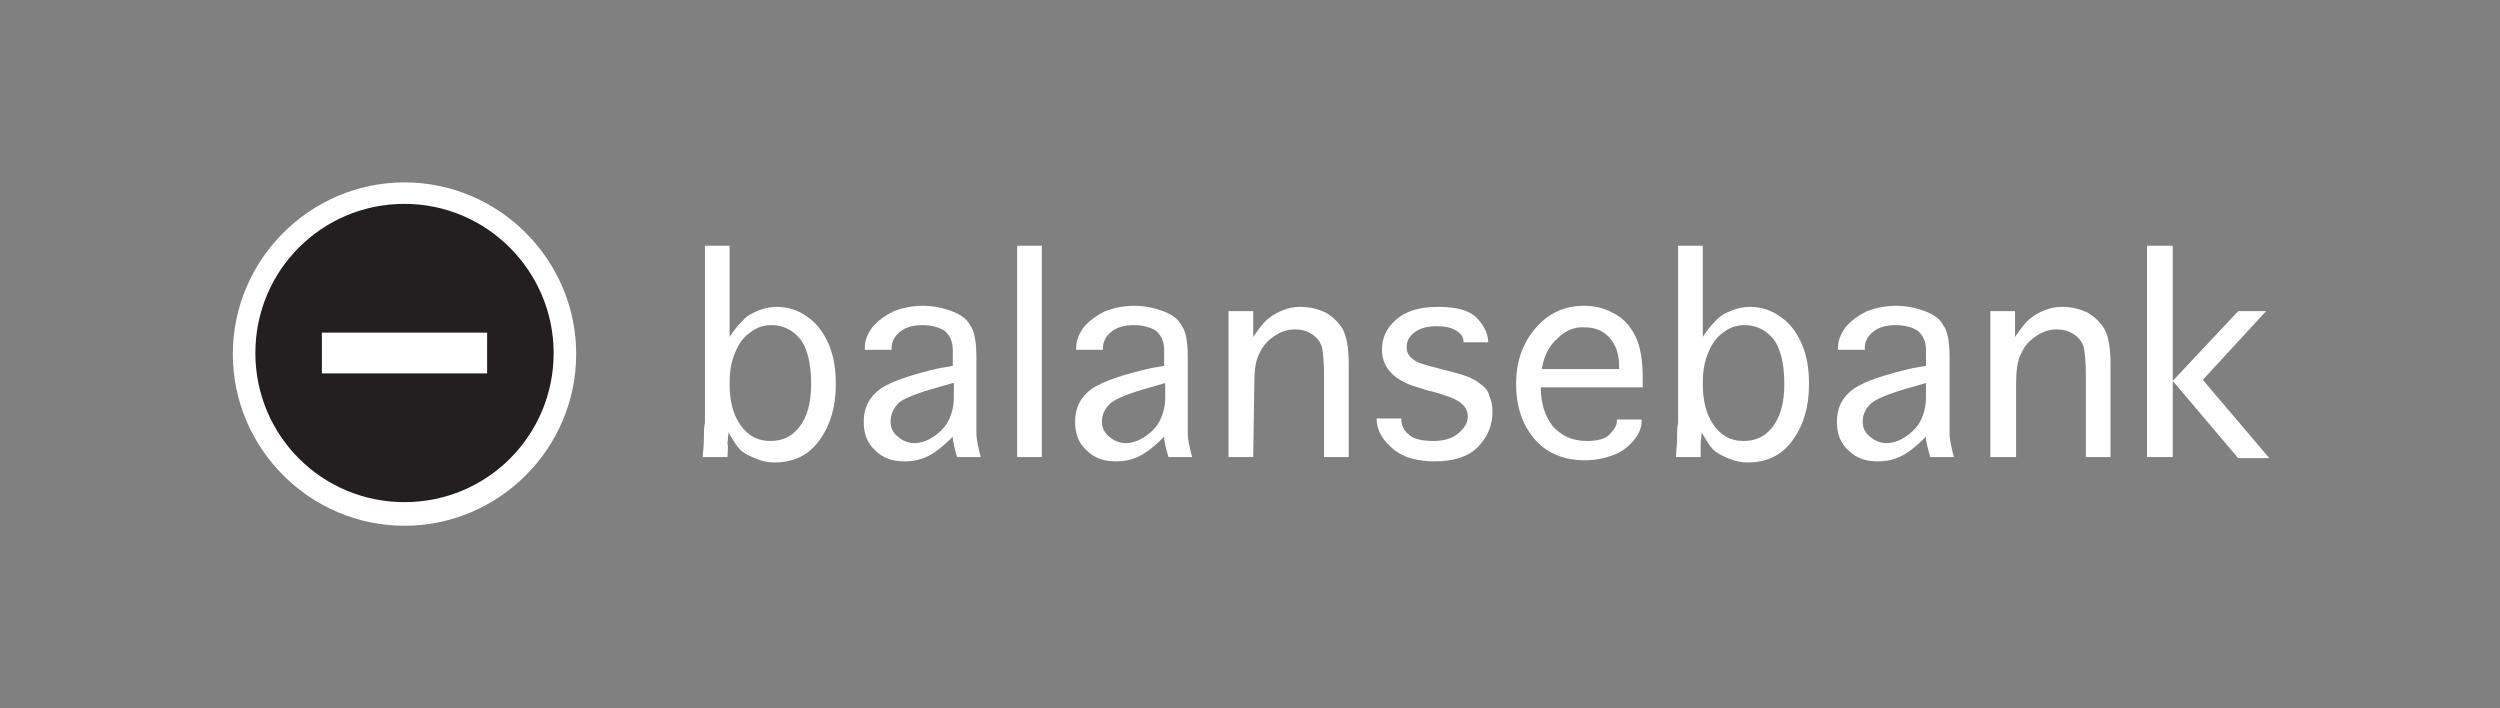 <?xml version="1.0" encoding="utf-8"?>
<!-- Generator: Adobe Illustrator 27.5.0, SVG Export Plug-In . SVG Version: 6.00 Build 0)  -->
<svg version="1.1" id="Layer_1" xmlns="http://www.w3.org/2000/svg" xmlns:xlink="http://www.w3.org/1999/xlink" x="0px" y="0px"
	 viewBox="0 0 233 66" style="enable-background:new 0 0 233 66;" xml:space="preserve">
<rect x="0" y="0" width="233" height="66" fill="#808080" stroke="none"/>
<style type="text/css">
	.st0{fill:#231F20;}
	.st1{fill:#FFFFFF;}
</style>
<circle class="st0" cx="37.7" cy="32.8" r="15.6"/>
<g>
	<path class="st1" d="M37.7,49c-8.8,0-16-7.2-16-16s7.2-16,16-16s16,7.2,16,16S46.5,49,37.7,49z M37.7,19c-7.7,0-13.9,6.2-13.9,13.9
		S30,46.8,37.7,46.8s13.9-6.2,13.9-13.9C51.6,25.3,45.4,19,37.7,19z"/>
</g>
<rect x="30" y="31" class="st1" width="15.4" height="3.8"/>
<path class="st1" d="M67.8,42.6h-2.3c0-0.4,0.1-1,0.1-1.6s0-1.2,0.1-1.6c0-0.4,0-0.7,0-0.8V22.9H68v8.5c0.5-0.8,1-1.3,1.4-1.7
	s0.9-0.6,1.4-0.8s1.1-0.3,1.6-0.3c1,0,2,0.3,2.8,0.9c0.9,0.6,1.5,1.4,2,2.5s0.7,2.4,0.7,3.8c0,2.1-0.5,3.8-1.5,5.2s-2.4,2.1-4.2,2.1
	c-0.6,0-1.1-0.1-1.6-0.3s-1-0.4-1.4-0.7s-0.8-0.9-1.3-1.8l-0.1,1C67.9,41.8,67.8,42.2,67.8,42.6z M68,35.8c0,1.5,0.3,2.8,1,3.8
	s1.6,1.5,2.8,1.5c1.1,0,2-0.4,2.7-1.3c0.7-0.9,1.1-2.2,1.1-4c0-2-0.4-3.5-1.1-4.3s-1.6-1.2-2.6-1.2c-0.7,0-1.4,0.2-2,0.7
	c-0.6,0.4-1.1,1.1-1.4,1.9C68.1,33.8,68,34.8,68,35.8z"/>
<path class="st1" d="M89.2,42.6c-0.2-0.7-0.4-1.4-0.4-1.9c-1,1-1.8,1.6-2.5,1.9c-0.7,0.3-1.3,0.4-2,0.4c-1.1,0-2-0.3-2.7-1
	c-0.8-0.7-1.1-1.6-1.1-2.7c0-1.3,0.5-2.3,1.6-3.1c1.1-0.7,2.9-1.3,5.5-1.9l1.2-0.2v-1.5c0-0.8-0.3-1.4-0.8-1.8
	c-0.5-0.3-1.2-0.5-2-0.5c-0.9,0-1.6,0.2-2.1,0.6c-0.5,0.4-0.8,0.9-0.8,1.5v0.2h-2.5v-0.2c0-0.6,0.2-1.2,0.7-1.9
	c0.5-0.6,1.2-1.1,2-1.5c0.8-0.3,1.7-0.5,2.7-0.5s1.9,0.2,2.7,0.5c0.8,0.3,1.4,0.7,1.7,1.3c0.4,0.5,0.6,1.5,0.6,3v5.3
	c0,0.6,0,1.2,0,1.8s0.2,1.4,0.4,2.2C91.4,42.6,89.2,42.6,89.2,42.6z M88.8,35.7l-0.7,0.2c-2.2,0.6-3.6,1.1-4.3,1.6
	C83.3,38,83,38.6,83,39.3c0,0.4,0.1,0.7,0.3,1c0.2,0.3,0.5,0.5,0.8,0.7c0.4,0.2,0.7,0.3,1.1,0.3c0.6,0,1.2-0.2,1.8-0.6
	c0.6-0.4,1.1-0.9,1.4-1.5s0.5-1.3,0.5-2.2v-1.3H88.8z"/>
<path class="st1" d="M97.1,42.6h-2.3V22.9h2.3V42.6z"/>
<path class="st1" d="M108.9,42.6c-0.2-0.7-0.4-1.4-0.4-1.9c-1,1-1.8,1.6-2.5,1.9c-0.7,0.3-1.3,0.4-2,0.4c-1.1,0-2-0.3-2.7-1
	c-0.8-0.7-1.1-1.6-1.1-2.7c0-1.3,0.5-2.3,1.6-3.1c1.1-0.7,2.9-1.3,5.5-1.9l1.2-0.2v-1.5c0-0.8-0.3-1.4-0.8-1.8
	c-0.5-0.3-1.2-0.5-2-0.5c-0.9,0-1.6,0.2-2.1,0.6c-0.5,0.4-0.8,0.9-0.8,1.5v0.2h-2.5v-0.2c0-0.6,0.2-1.2,0.7-1.9
	c0.5-0.6,1.2-1.1,2-1.5c0.8-0.3,1.7-0.5,2.7-0.5s1.9,0.2,2.7,0.5c0.8,0.3,1.4,0.7,1.7,1.3c0.4,0.5,0.6,1.5,0.6,3v5.3
	c0,0.6,0,1.2,0,1.8s0.2,1.4,0.4,2.2C111.1,42.6,108.9,42.6,108.9,42.6z M108.6,35.7l-0.7,0.2c-2.2,0.6-3.6,1.1-4.3,1.6
	c-0.6,0.5-0.9,1.1-0.9,1.8c0,0.4,0.1,0.7,0.3,1c0.2,0.3,0.5,0.5,0.8,0.7c0.4,0.2,0.7,0.3,1.1,0.3c0.6,0,1.2-0.2,1.8-0.6
	c0.6-0.4,1.1-0.9,1.4-1.5s0.5-1.3,0.5-2.2C108.6,37,108.6,35.7,108.6,35.7z"/>
<path class="st1" d="M116.8,42.6h-2.3V29h2.3v2.4c0.5-0.7,0.9-1.3,1.4-1.7s0.9-0.6,1.4-0.8s1-0.3,1.6-0.3c0.9,0,1.6,0.2,2.3,0.5
	c0.7,0.4,1.2,0.9,1.6,1.5c0.4,0.7,0.6,1.8,0.6,3.3v8.7h-2.3v-7.7c0-1.2-0.1-2.1-0.2-2.6c-0.2-0.5-0.5-0.9-1-1.2s-1-0.4-1.5-0.4
	c-0.7,0-1.3,0.2-1.9,0.6c-0.6,0.4-1.1,0.9-1.4,1.6c-0.4,0.7-0.5,1.7-0.5,3L116.8,42.6L116.8,42.6z"/>
<path class="st1" d="M128.3,39h2.3l0,0c0,0.6,0.2,1.1,0.7,1.5c0.4,0.4,1.2,0.6,2.3,0.6c0.9,0,1.7-0.2,2.3-0.7s0.9-1,0.9-1.6
	c0-0.8-0.6-1.4-1.7-1.8l-1.2-0.4l-0.8-0.2l-1.6-0.5c-1.8-0.7-2.7-1.8-2.7-3.3c0-1.1,0.4-2,1.3-2.8c0.9-0.8,2.2-1.2,3.9-1.2
	s2.9,0.3,3.6,1c0.7,0.7,1.1,1.5,1.1,2.3l0,0h-2.3l0,0c0-0.5-0.2-0.8-0.7-1.1s-1.1-0.4-1.8-0.4c-0.9,0-1.6,0.2-2.1,0.6
	c-0.5,0.4-0.7,0.8-0.7,1.4c0,0.4,0.2,0.8,0.5,1c0.3,0.3,0.8,0.5,1.6,0.7l1.1,0.3l0.8,0.2c1.1,0.3,1.8,0.5,2.1,0.7
	c0.3,0.1,0.5,0.3,0.8,0.5c0.4,0.3,0.7,0.6,0.8,1.1c0.2,0.4,0.3,0.9,0.3,1.5c0,1.3-0.5,2.4-1.4,3.3c-0.9,0.9-2.3,1.3-4,1.3
	c-1.1,0-2.1-0.2-2.8-0.5s-1.3-0.8-1.8-1.4C128.6,40.5,128.3,39.8,128.3,39L128.3,39z"/>
<path class="st1" d="M150.7,39.1h2.3v0.1c0,0.6-0.2,1.2-0.7,1.8s-1.1,1.1-1.9,1.4c-0.8,0.3-1.7,0.5-2.7,0.5c-2,0-3.6-0.7-4.7-2
	c-1.1-1.3-1.7-3-1.7-5.1s0.6-3.8,1.8-5.2s2.7-2.1,4.5-2.1c1,0,1.9,0.2,2.8,0.7c0.8,0.4,1.5,1.1,2,2.1s0.7,2.3,0.7,4v0.8h-9.5
	c0,1.5,0.4,2.7,1.1,3.6c0.8,0.9,1.8,1.4,3.2,1.4c1,0,1.7-0.2,2.1-0.6c0.4-0.4,0.7-0.8,0.7-1.3L150.7,39.1L150.7,39.1z M143.7,34.4
	h7.2v-0.3c0-0.6-0.1-1.3-0.4-1.9c-0.3-0.6-0.7-1-1.2-1.3s-1.1-0.4-1.8-0.4c-0.8,0-1.6,0.3-2.3,1C144.4,32.2,143.9,33.1,143.7,34.4z"
	/>
<path class="st1" d="M158.5,42.6h-2.3c0-0.4,0.1-1,0.1-1.6s0-1.2,0.1-1.6c0-0.4,0-0.7,0-0.8V22.9h2.3v8.5c0.5-0.8,1-1.3,1.4-1.7
	s0.9-0.6,1.4-0.8s1.1-0.3,1.6-0.3c1,0,2,0.3,2.8,0.9c0.9,0.6,1.5,1.4,2,2.5s0.7,2.4,0.7,3.8c0,2.1-0.5,3.8-1.5,5.2s-2.4,2.1-4.2,2.1
	c-0.6,0-1.1-0.1-1.6-0.3s-1-0.4-1.4-0.7s-0.8-0.9-1.3-1.8l-0.1,1C158.5,41.8,158.5,42.2,158.5,42.6z M158.7,35.8
	c0,1.5,0.3,2.8,1,3.8s1.6,1.5,2.8,1.5c1.1,0,2-0.4,2.7-1.3c0.7-0.9,1.1-2.2,1.1-4c0-2-0.4-3.5-1.1-4.3c-0.7-0.8-1.6-1.2-2.6-1.2
	c-0.7,0-1.4,0.2-2,0.7c-0.6,0.4-1.1,1.1-1.4,1.9C158.8,33.8,158.7,34.8,158.7,35.8z"/>
<path class="st1" d="M179.9,42.6c-0.2-0.7-0.4-1.4-0.4-1.9c-1,1-1.8,1.6-2.5,1.9c-0.7,0.3-1.3,0.4-2,0.4c-1.1,0-2-0.3-2.7-1
	c-0.8-0.7-1.1-1.6-1.1-2.7c0-1.3,0.5-2.3,1.6-3.1c1.1-0.7,2.9-1.3,5.5-1.9l1.2-0.2v-1.5c0-0.8-0.3-1.4-0.8-1.8
	c-0.5-0.3-1.2-0.5-2-0.5c-0.9,0-1.6,0.2-2.1,0.6c-0.5,0.4-0.8,0.9-0.8,1.5v0.2h-2.5v-0.2c0-0.6,0.2-1.2,0.7-1.9
	c0.5-0.6,1.2-1.1,2-1.5c0.8-0.3,1.7-0.5,2.7-0.5s1.9,0.2,2.7,0.5s1.4,0.7,1.7,1.3c0.4,0.5,0.6,1.5,0.6,3v5.3c0,0.6,0,1.2,0,1.8
	s0.2,1.4,0.4,2.2C182.1,42.6,179.9,42.6,179.9,42.6z M179.5,35.7l-0.7,0.2c-2.2,0.6-3.6,1.1-4.3,1.6c-0.6,0.5-0.9,1.1-0.9,1.8
	c0,0.4,0.1,0.7,0.3,1s0.5,0.5,0.8,0.7c0.4,0.2,0.7,0.3,1.1,0.3c0.6,0,1.2-0.2,1.8-0.6c0.6-0.4,1.1-0.9,1.4-1.5
	c0.3-0.6,0.5-1.3,0.5-2.2L179.5,35.7L179.5,35.7z"/>
<path class="st1" d="M187.8,42.6h-2.3V29h2.3v2.4c0.5-0.7,0.9-1.3,1.4-1.7s0.9-0.6,1.4-0.8s1-0.3,1.6-0.3c0.9,0,1.6,0.2,2.3,0.5
	c0.7,0.4,1.2,0.9,1.6,1.5c0.4,0.7,0.6,1.8,0.6,3.3v8.7h-2.3v-7.7c0-1.2-0.1-2.1-0.2-2.6c-0.2-0.5-0.5-0.9-1-1.2s-1-0.4-1.5-0.4
	c-0.7,0-1.3,0.2-1.9,0.6c-0.6,0.4-1.1,0.9-1.4,1.6c-0.4,0.7-0.5,1.7-0.5,3v6.7H187.8z"/>
<path class="st1" d="M202.5,42.6h-2.4V22.9h2.4v12.6l6.1-6.5h2.6l-5.9,6.4l6.2,7.3h-2.9l-6.1-7.2L202.5,42.6L202.5,42.6z"/>
</svg>

